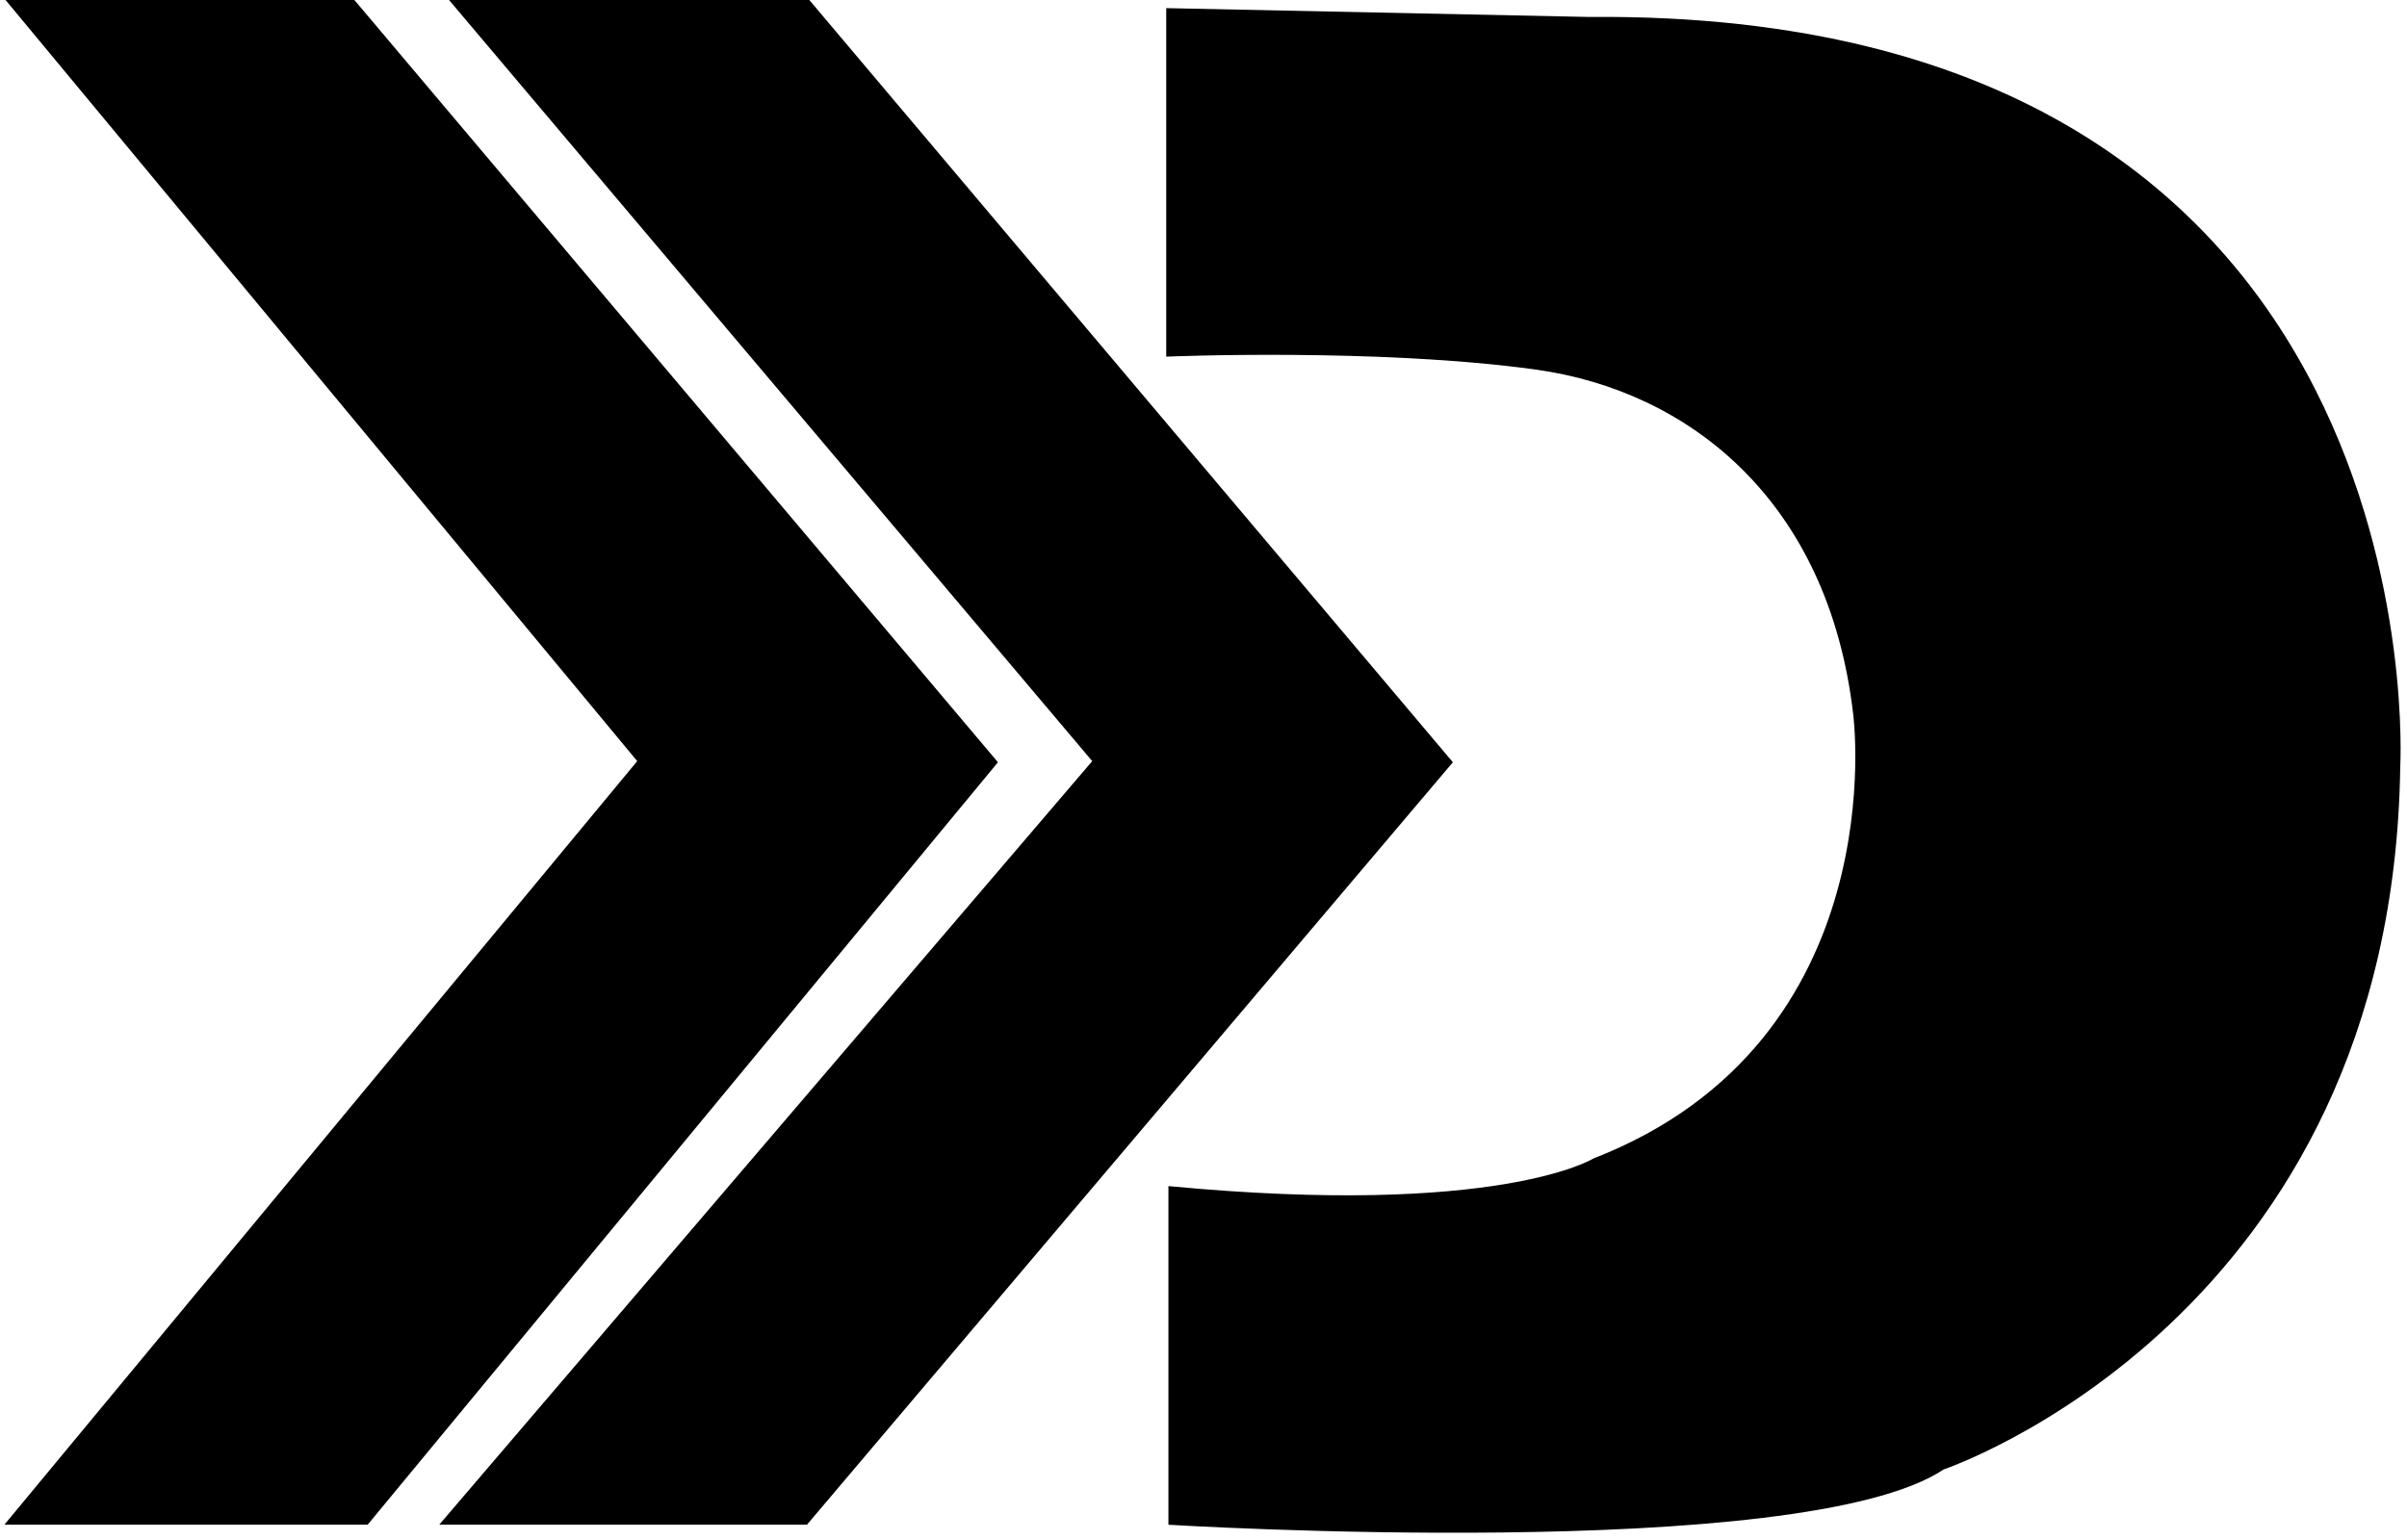 <svg xmlns="http://www.w3.org/2000/svg" width="314" height="201" fill="none" viewBox="0 0 314 201">
  <path fill="#000" d="m.724 0 82.404 99.322L.576 198.958h47.389l82.22-99.488L46.231 0H.724Z"/>
  <path fill="#000" d="m58.577 0 83.907 99.322-85.18 99.636h47.97l84.257-99.488L105.578 0H58.576Z"/>
  <path fill="#000" d="m207.307 2.213-55.17-1.152v45.48s27.539-1.171 48.218 1.687c19.859 2.756 38.141 16.982 41.396 44.945 0 0 5.651 42.604-33.882 58 0 0-12.317 7.708-55.446 3.605v44.19s82.653 5.098 101.138-7.219c0 0 58.544-19.702 59.559-91.735 0 0 5.587-98.815-105.813-97.801Z"/>
</svg>
